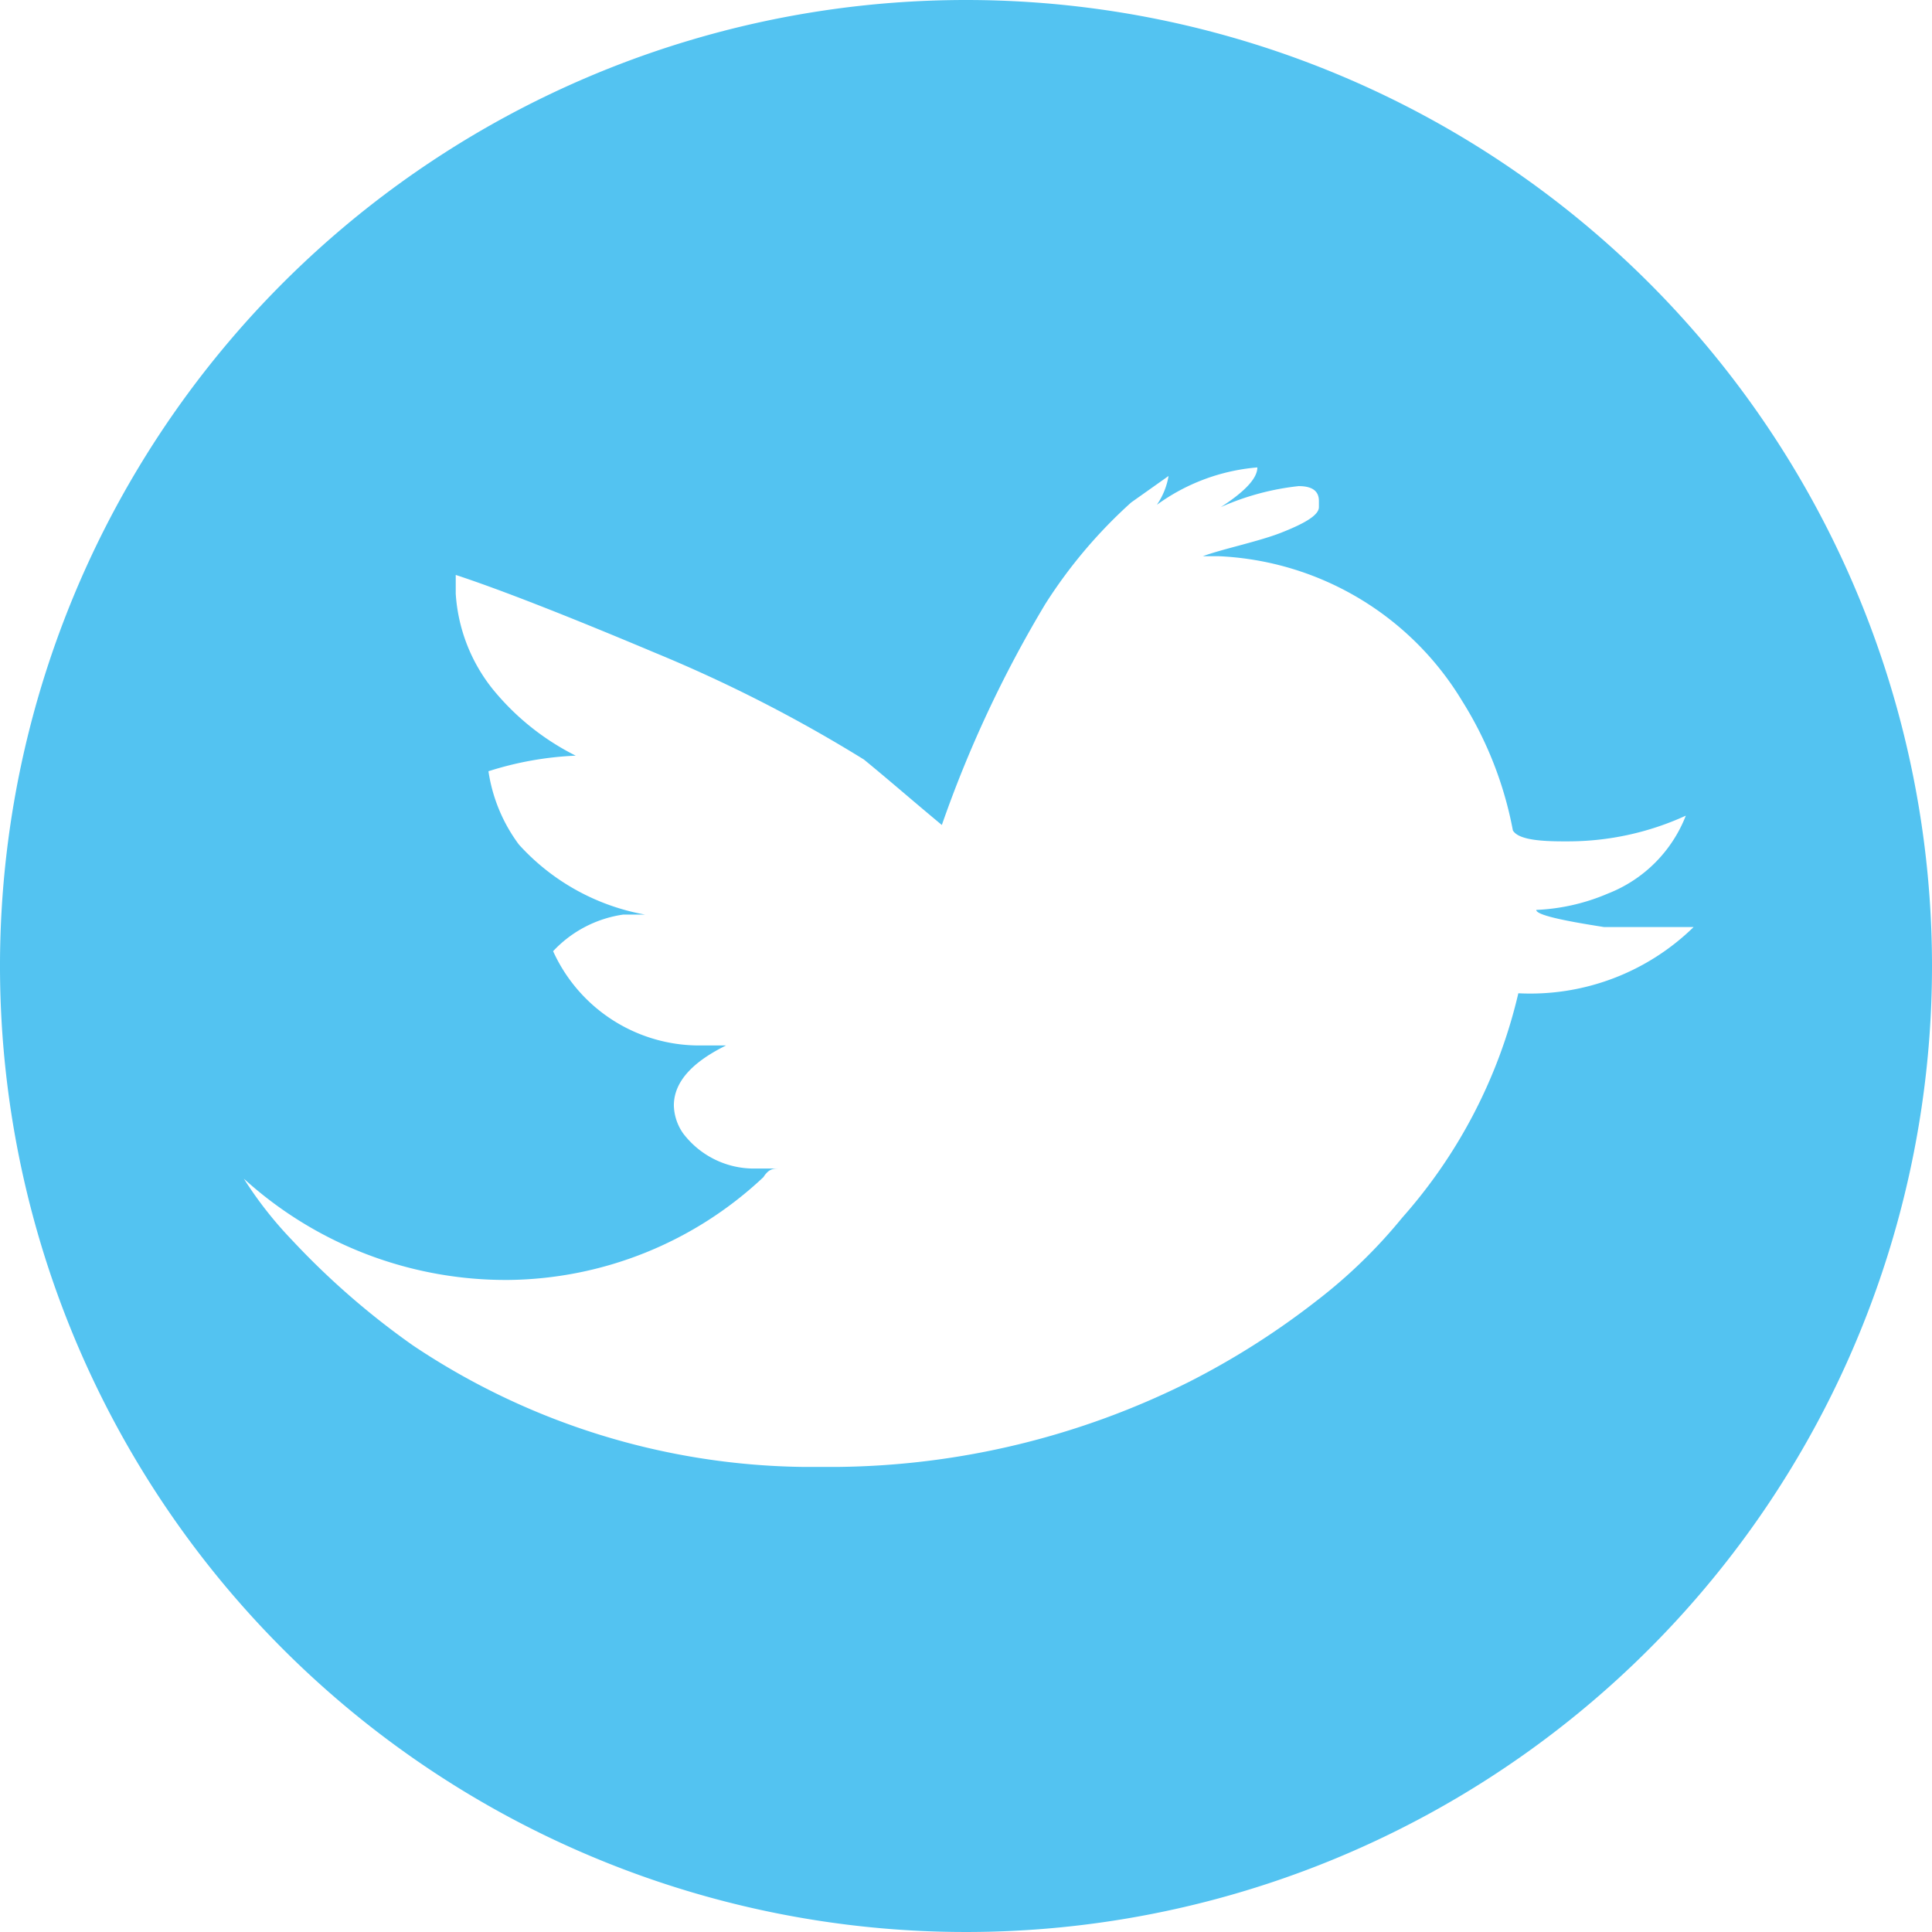 <svg xmlns="http://www.w3.org/2000/svg" viewBox="0 0 24.8 24.8"><defs><style>.cls-1{fill:#53c3f1;}</style></defs><title>ico-twitter</title><g id="Capa_2" data-name="Capa 2"><g id="Capa_1-2" data-name="Capa 1"><path class="cls-1" d="M12.4,0A12.4,12.4,0,1,0,24.8,12.4,12.4,12.4,0,0,0,12.4,0Zm7.09,12.75v0A6.6,6.6,0,0,1,18,15.63a6.61,6.61,0,0,1-1.09,1.06,10.07,10.07,0,0,1-1.65,1.05,10.31,10.31,0,0,1-4.49,1.09H10.3a9.2,9.2,0,0,1-5-1.56,10,10,0,0,1-1.55-1.35,5,5,0,0,1-.62-.79,5,5,0,0,0,3.4,1.3A4.85,4.85,0,0,0,9.8,15.11C9.87,15,9.93,15,10,15H9.68a1.14,1.14,0,0,1-.91-.45.65.65,0,0,1-.12-.36q0-.44.67-.77H9A2.06,2.06,0,0,1,7.1,12.21,1.53,1.53,0,0,1,8,11.74l.28,0h0a2.87,2.87,0,0,1-1.62-.9,2.09,2.09,0,0,1-.39-.94A4.26,4.26,0,0,1,7.39,9.7h0a3.25,3.25,0,0,1-1.07-.86,2.18,2.18,0,0,1-.47-1.22V7.38q.85.28,2.56,1a18.43,18.43,0,0,1,2.68,1.37c.33.27.65.55,1,.84h0a15.24,15.24,0,0,1,1.33-2.84,6.3,6.3,0,0,1,1.1-1.3L15,6.11h0v0a.92.92,0,0,1-.15.37h0A2.55,2.55,0,0,1,16.14,6V6c0,.14-.16.31-.47.51h0a3.33,3.33,0,0,1,1-.27c.17,0,.26.06.26.19v.08c0,.11-.21.22-.49.33s-.76.21-1,.3v0h.21A3.85,3.85,0,0,1,18.77,9a4.78,4.78,0,0,1,.65,1.66c.06.1.27.14.64.14h.07a3.63,3.63,0,0,0,1.51-.33v0a1.76,1.76,0,0,1-1,1,2.61,2.61,0,0,1-.92.21c0,.06.29.13.87.22l.57,0h.15l.43,0h0v0A3,3,0,0,1,19.49,12.75Z"/></g></g></svg>